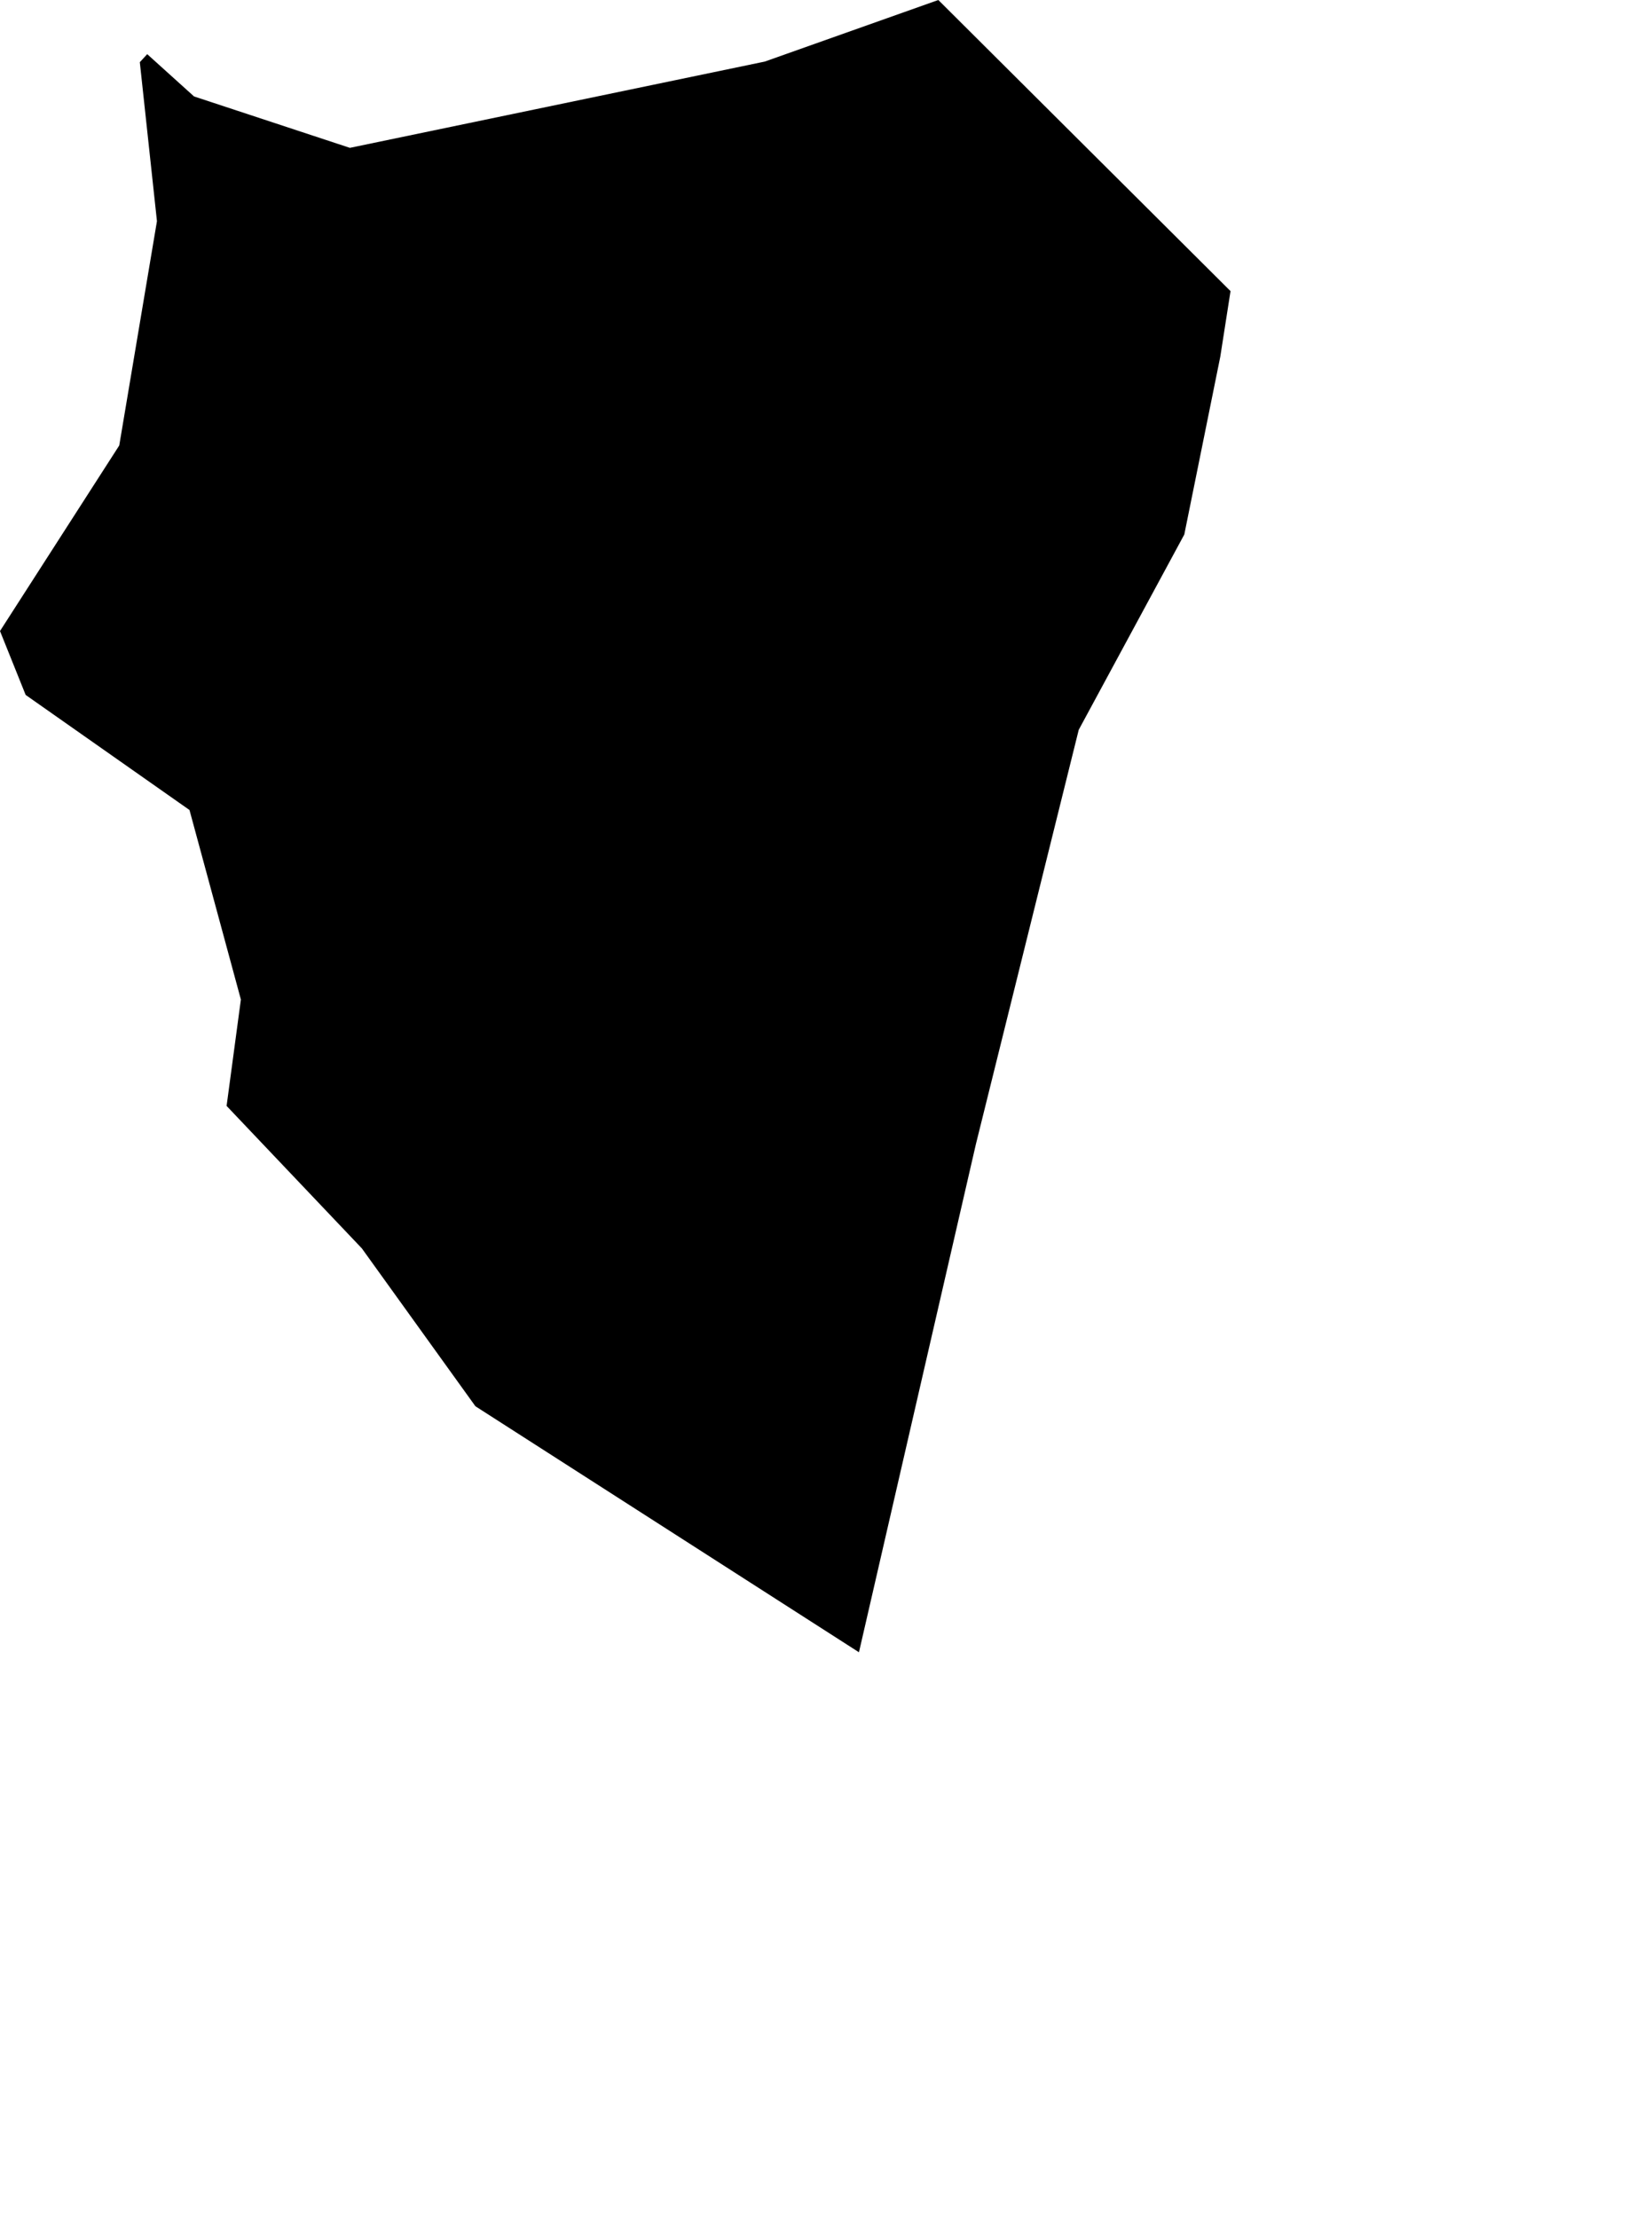 <svg width="762.749" height="1024" class="wof-campus" edtf:cessation="" edtf:inception="1928" id="wof-%!s(int64=102527671)" mz:is_ceased="-1" mz:is_current="1" mz:is_deprecated="-1" mz:is_superseded="0" mz:is_superseding="0" mz:latitude="47.536582" mz:longitude="-122.301589" mz:max_latitude="47.544456" mz:max_longitude="-122.293312" mz:min_latitude="47.522373" mz:min_longitude="-122.309761" mz:uri="https://data.whosonfirst.org/102/527/671/102527671.geojson" viewBox="0 0 762.75 1024.00" wof:belongsto="85821315,102191575,85633793,101730401,102086191,85688623" wof:country="US" wof:id="102527671" wof:lastmodified="1652218135" wof:name="King County International Airport-Boeing Field" wof:parent_id="85821315" wof:path="102/527/671/102527671.geojson" wof:placetype="campus" wof:repo="sfomuseum-data-whosonfirst" wof:superseded_by="" wof:supersedes="" xmlns="http://www.w3.org/2000/svg" xmlns:edtf="x-urn:namespaces#edtf" xmlns:mz="x-urn:namespaces#mz" xmlns:wof="x-urn:namespaces#wof"><path d="M89.597 44.522,161.544 68.251,353.103 28.426,433.236 0,568.15 134.395,563.418 164.687,546.804 246.754,498.068 336.904,450.61 528.083,396.589 762.749,219.502 649.181,167.07 576.301,104.622 510.537,111.219 461.421,87.49 373.931,11.847 320.808,0 291.311,55.057 205.652,72.465 102.1,64.555 28.703,67.975 25.007,89.597 44.522 Z"/></svg>